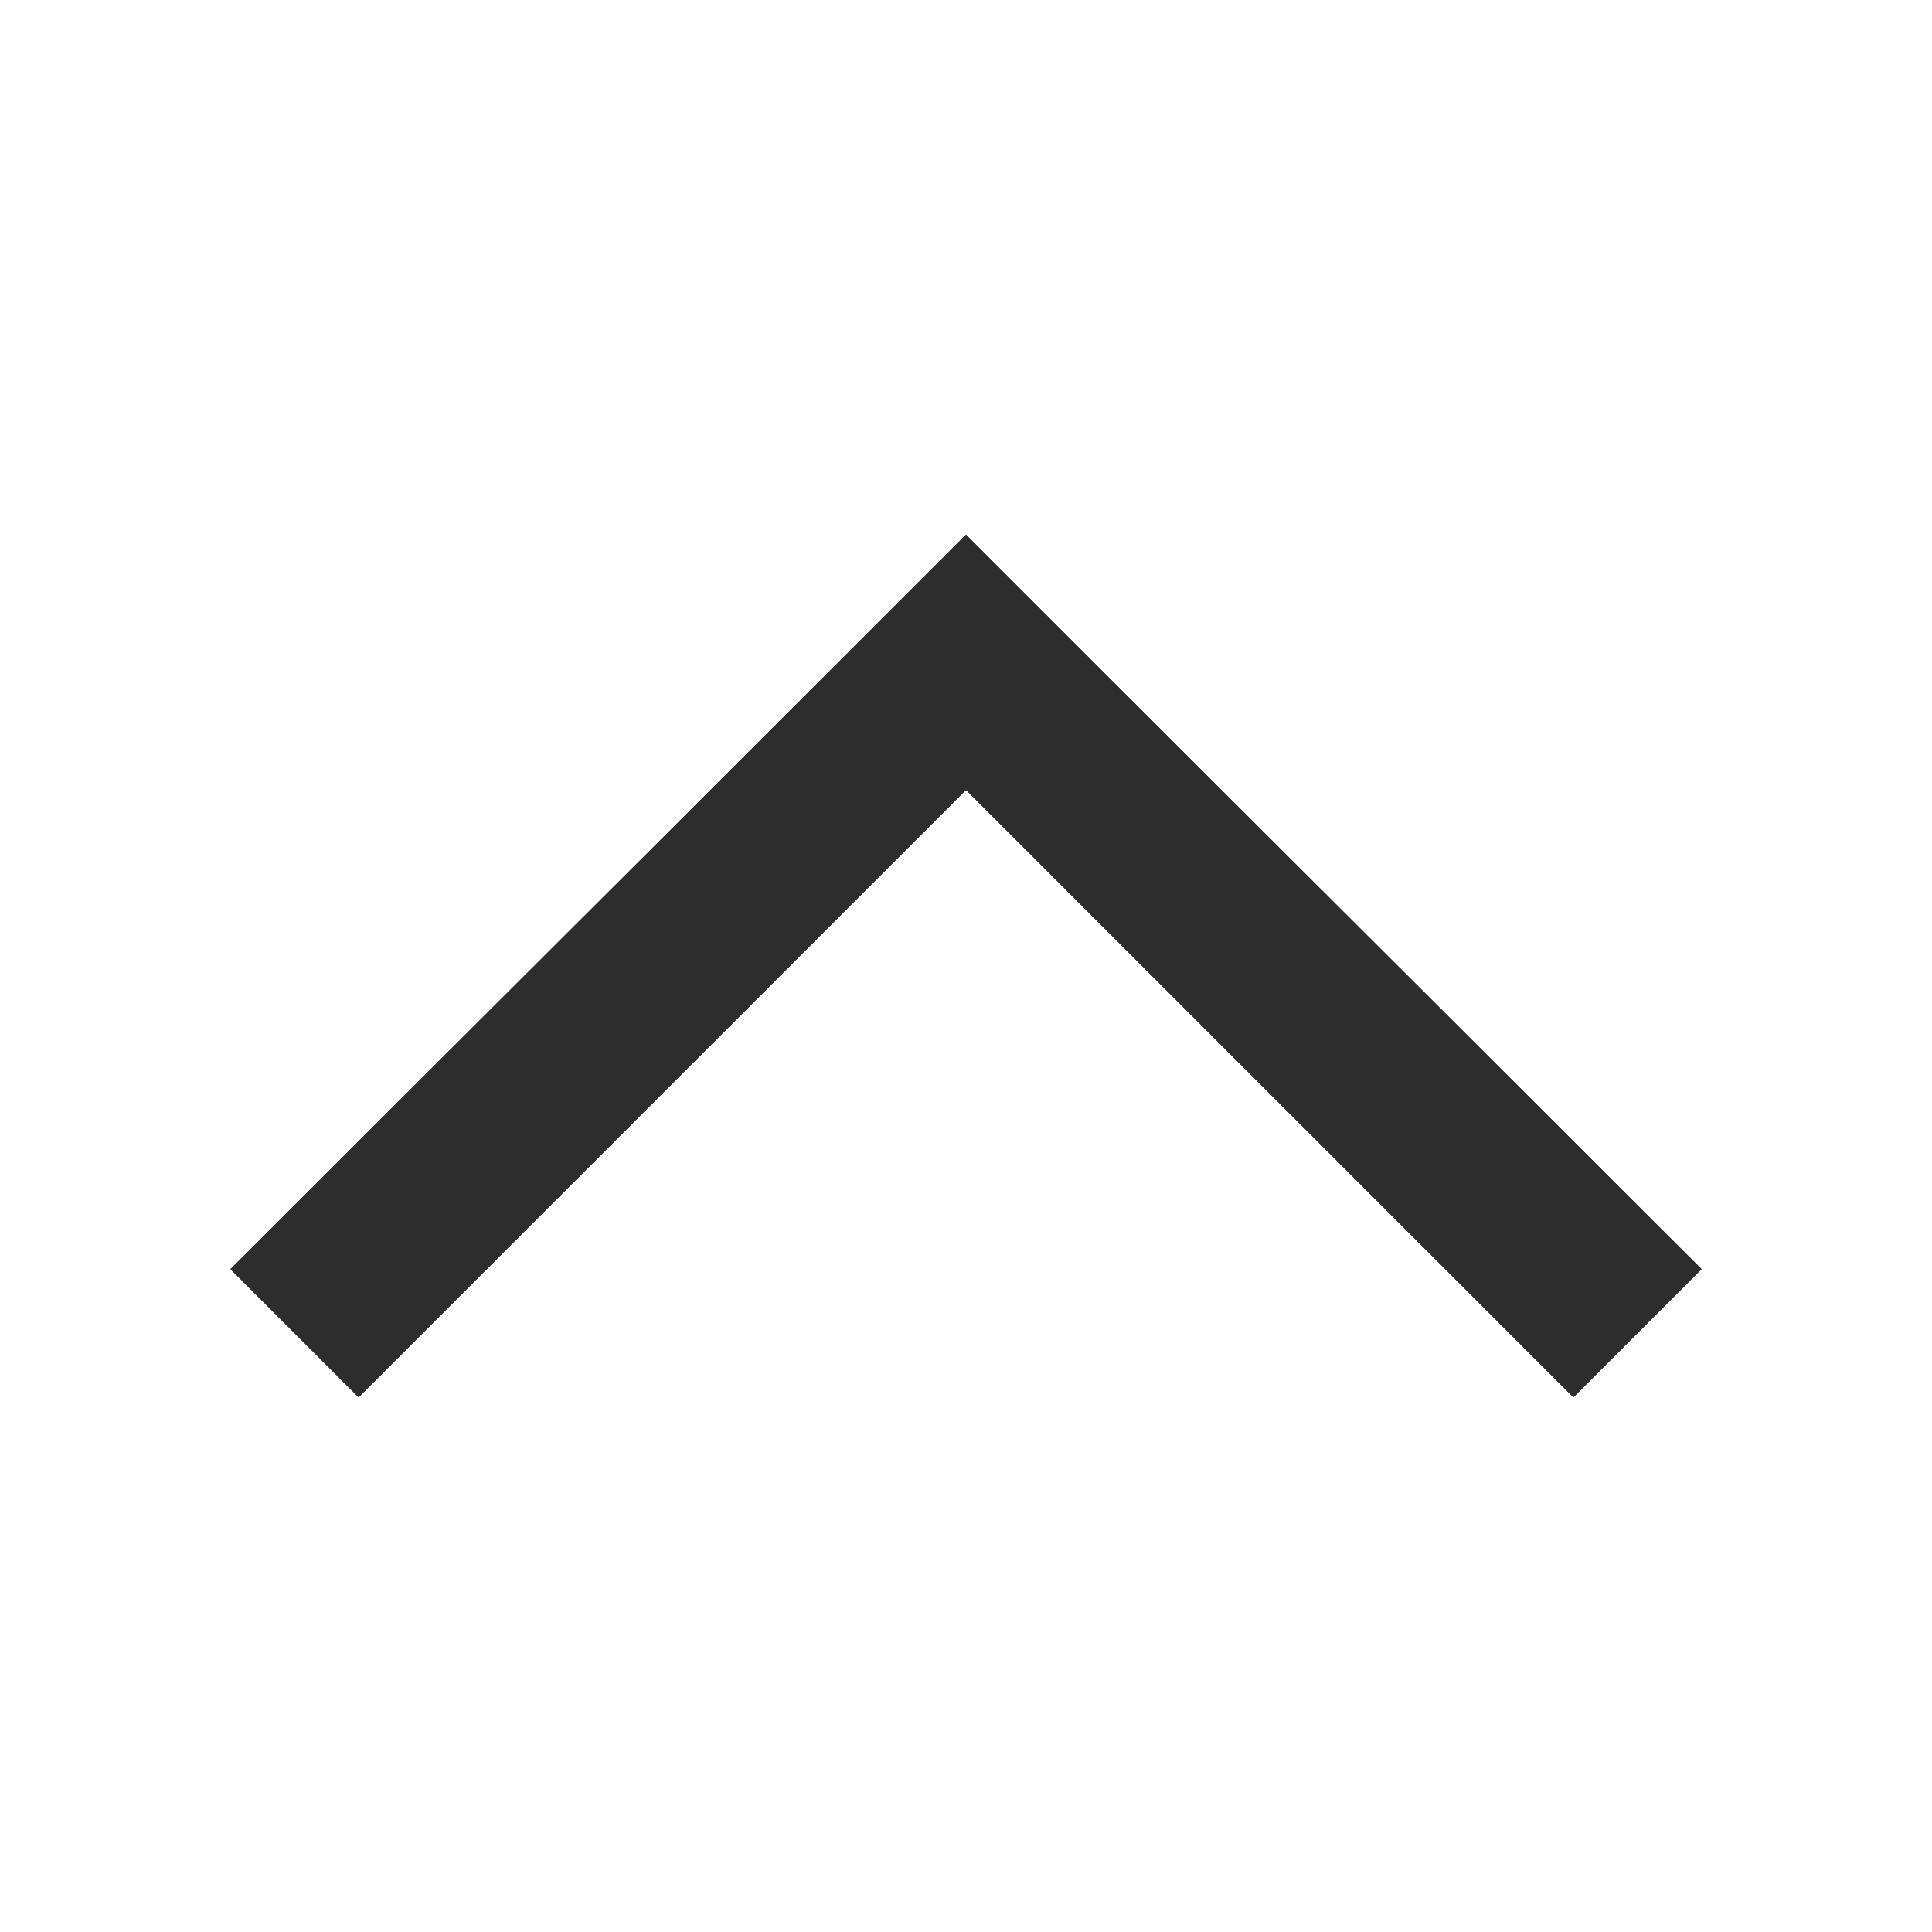 <svg id="Layer_1" data-name="Layer 1" xmlns="http://www.w3.org/2000/svg" xmlns:xlink="http://www.w3.org/1999/xlink" viewBox="0 0 16 16"><defs><style>.cls-1,.cls-2,.cls-3{fill:#2d2d2d;}.cls-1{clip-rule:evenodd;}.cls-3{fill-rule:evenodd;}.cls-4{clip-path:url(#clip-path);}.cls-5{clip-path:url(#clip-path-2);}.cls-6{isolation:isolate;}.cls-7{clip-path:url(#clip-path-3);}</style><clipPath id="clip-path"><polygon class="cls-1" points="13.03 11.57 14.09 10.51 9.06 5.49 8 4.43 6.94 5.49 1.91 10.51 2.97 11.57 8 6.54 13.03 11.57"/></clipPath><clipPath id="clip-path-2"><rect class="cls-2" width="16" height="16"/></clipPath><clipPath id="clip-path-3"><rect class="cls-2" x="1" y="4" width="14" height="8"/></clipPath></defs><title>Aalto University Icons</title><polygon class="cls-3" points="13.03 11.57 14.09 10.51 9.06 5.49 8 4.43 6.94 5.49 1.91 10.51 2.97 11.57 8 6.54 13.03 11.57"/><g class="cls-4"><rect class="cls-2" width="16" height="16"/><g class="cls-5"><g class="cls-6"><rect class="cls-2" x="1" y="4" width="14" height="8"/><g class="cls-7"><rect class="cls-2" x="1" y="4" width="14" height="8"/><g class="cls-7"><rect class="cls-2" x="-3.09" y="-0.57" width="22.18" height="17.14"/></g></g></g></g></g></svg>